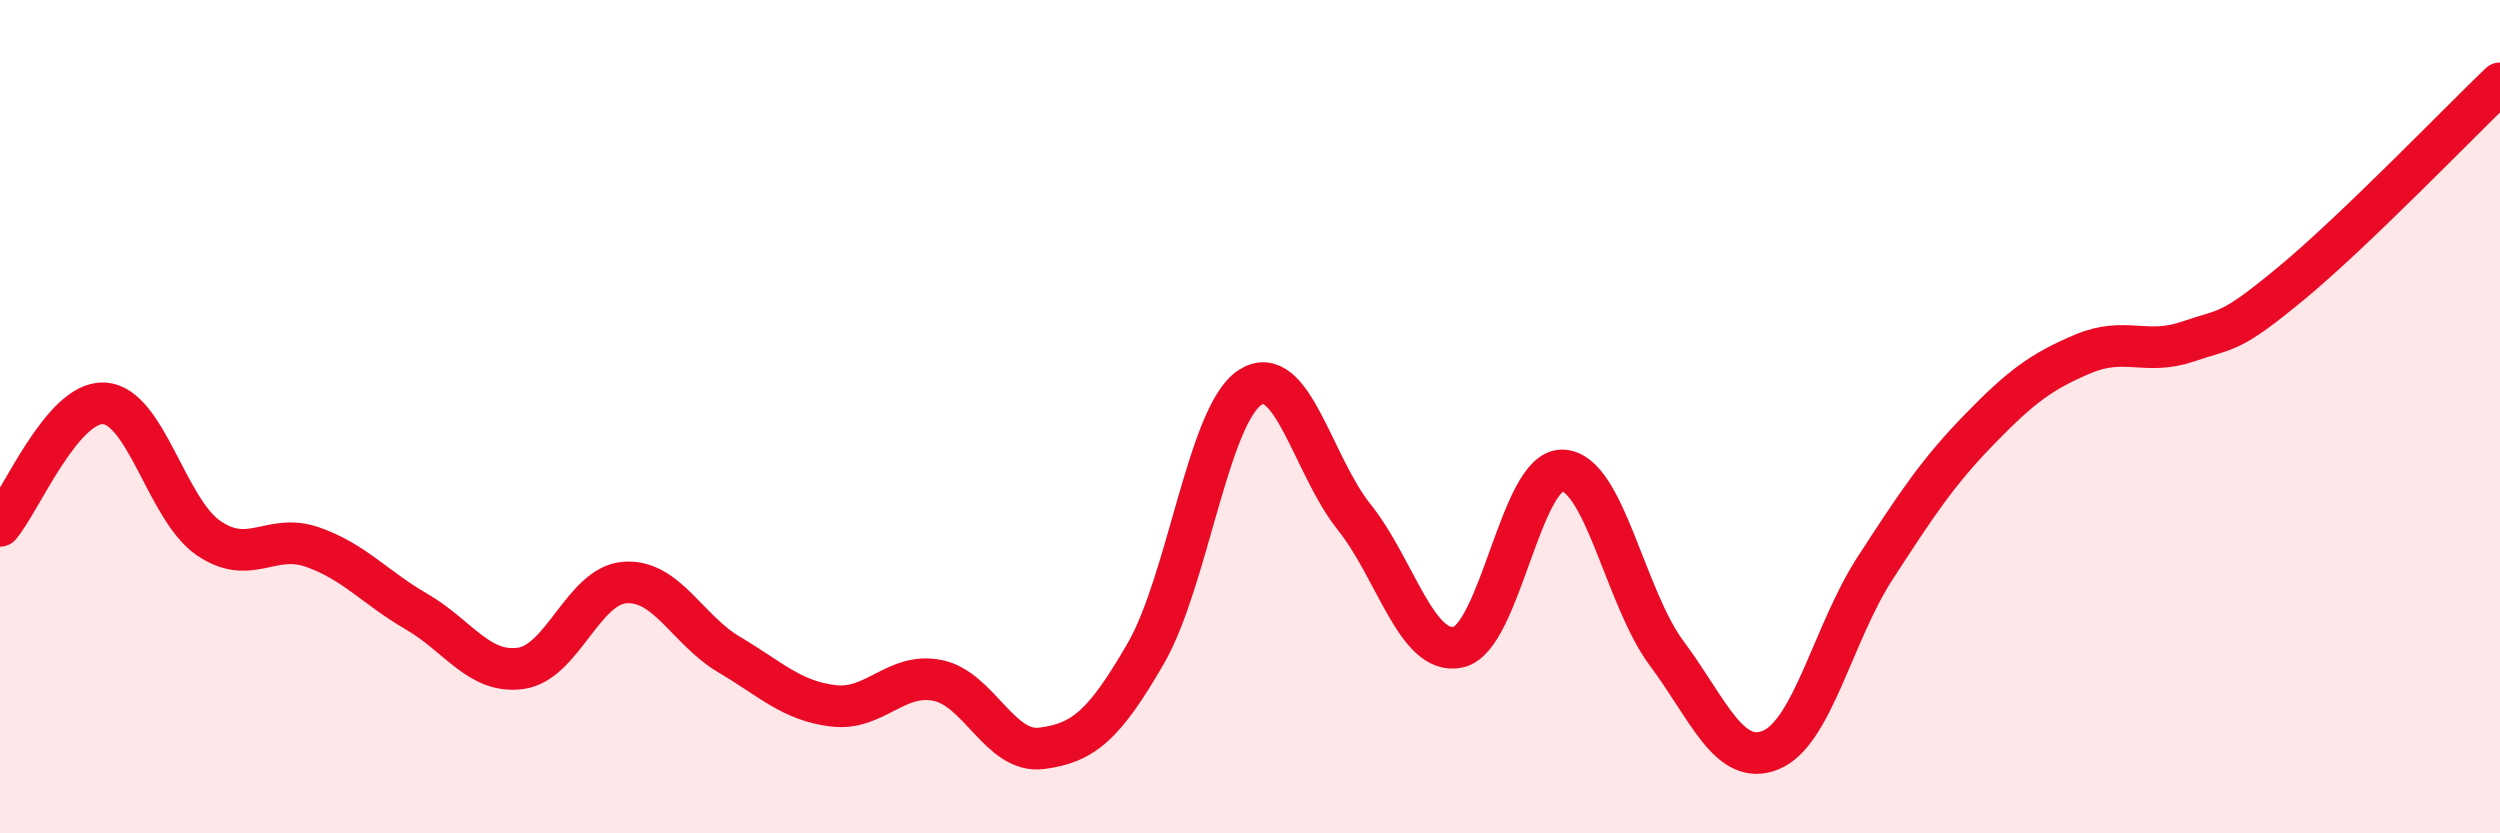 
    <svg width="60" height="20" viewBox="0 0 60 20" xmlns="http://www.w3.org/2000/svg">
      <path
        d="M 0,12.62 C 0.5,12.03 1.5,9.62 2.5,9.68 C 3.5,9.74 4,12.22 5,12.91 C 6,13.6 6.5,12.78 7.5,13.13 C 8.5,13.48 9,14.1 10,14.68 C 11,15.26 11.5,16.18 12.5,16.04 C 13.5,15.9 14,14.05 15,13.98 C 16,13.91 16.5,15.12 17.5,15.71 C 18.5,16.3 19,16.82 20,16.94 C 21,17.06 21.5,16.13 22.5,16.33 C 23.5,16.53 24,18.09 25,17.96 C 26,17.83 26.5,17.41 27.5,15.68 C 28.5,13.95 29,9.95 30,9.3 C 31,8.65 31.5,11.16 32.5,12.41 C 33.5,13.66 34,15.75 35,15.53 C 36,15.31 36.5,11.26 37.5,11.29 C 38.5,11.32 39,14.34 40,15.68 C 41,17.02 41.5,18.41 42.5,18 C 43.5,17.59 44,15.18 45,13.64 C 46,12.1 46.5,11.34 47.5,10.31 C 48.5,9.28 49,8.91 50,8.49 C 51,8.07 51.5,8.54 52.5,8.2 C 53.5,7.86 53.5,8.03 55,6.79 C 56.5,5.55 59,2.96 60,2L60 20L0 20Z"
        fill="#EB0A25"
        opacity="0.1"
        stroke-linecap="round"
        stroke-linejoin="round"
      />
      <path
        d="M 0,12.62 C 0.5,12.03 1.5,9.62 2.5,9.68 C 3.5,9.74 4,12.22 5,12.91 C 6,13.6 6.5,12.78 7.5,13.13 C 8.5,13.48 9,14.1 10,14.68 C 11,15.26 11.5,16.18 12.5,16.04 C 13.5,15.9 14,14.05 15,13.98 C 16,13.91 16.5,15.12 17.5,15.71 C 18.5,16.3 19,16.82 20,16.94 C 21,17.06 21.5,16.13 22.5,16.33 C 23.5,16.53 24,18.09 25,17.96 C 26,17.83 26.5,17.41 27.5,15.68 C 28.5,13.95 29,9.95 30,9.3 C 31,8.65 31.5,11.16 32.5,12.41 C 33.5,13.66 34,15.75 35,15.53 C 36,15.31 36.5,11.26 37.5,11.29 C 38.5,11.32 39,14.34 40,15.68 C 41,17.02 41.5,18.41 42.5,18 C 43.5,17.59 44,15.18 45,13.64 C 46,12.1 46.5,11.34 47.5,10.31 C 48.5,9.28 49,8.91 50,8.49 C 51,8.07 51.5,8.54 52.5,8.2 C 53.5,7.86 53.5,8.03 55,6.79 C 56.5,5.55 59,2.96 60,2"
        stroke="#EB0A25"
        stroke-width="1"
        fill="none"
        stroke-linecap="round"
        stroke-linejoin="round"
      />
    </svg>
  